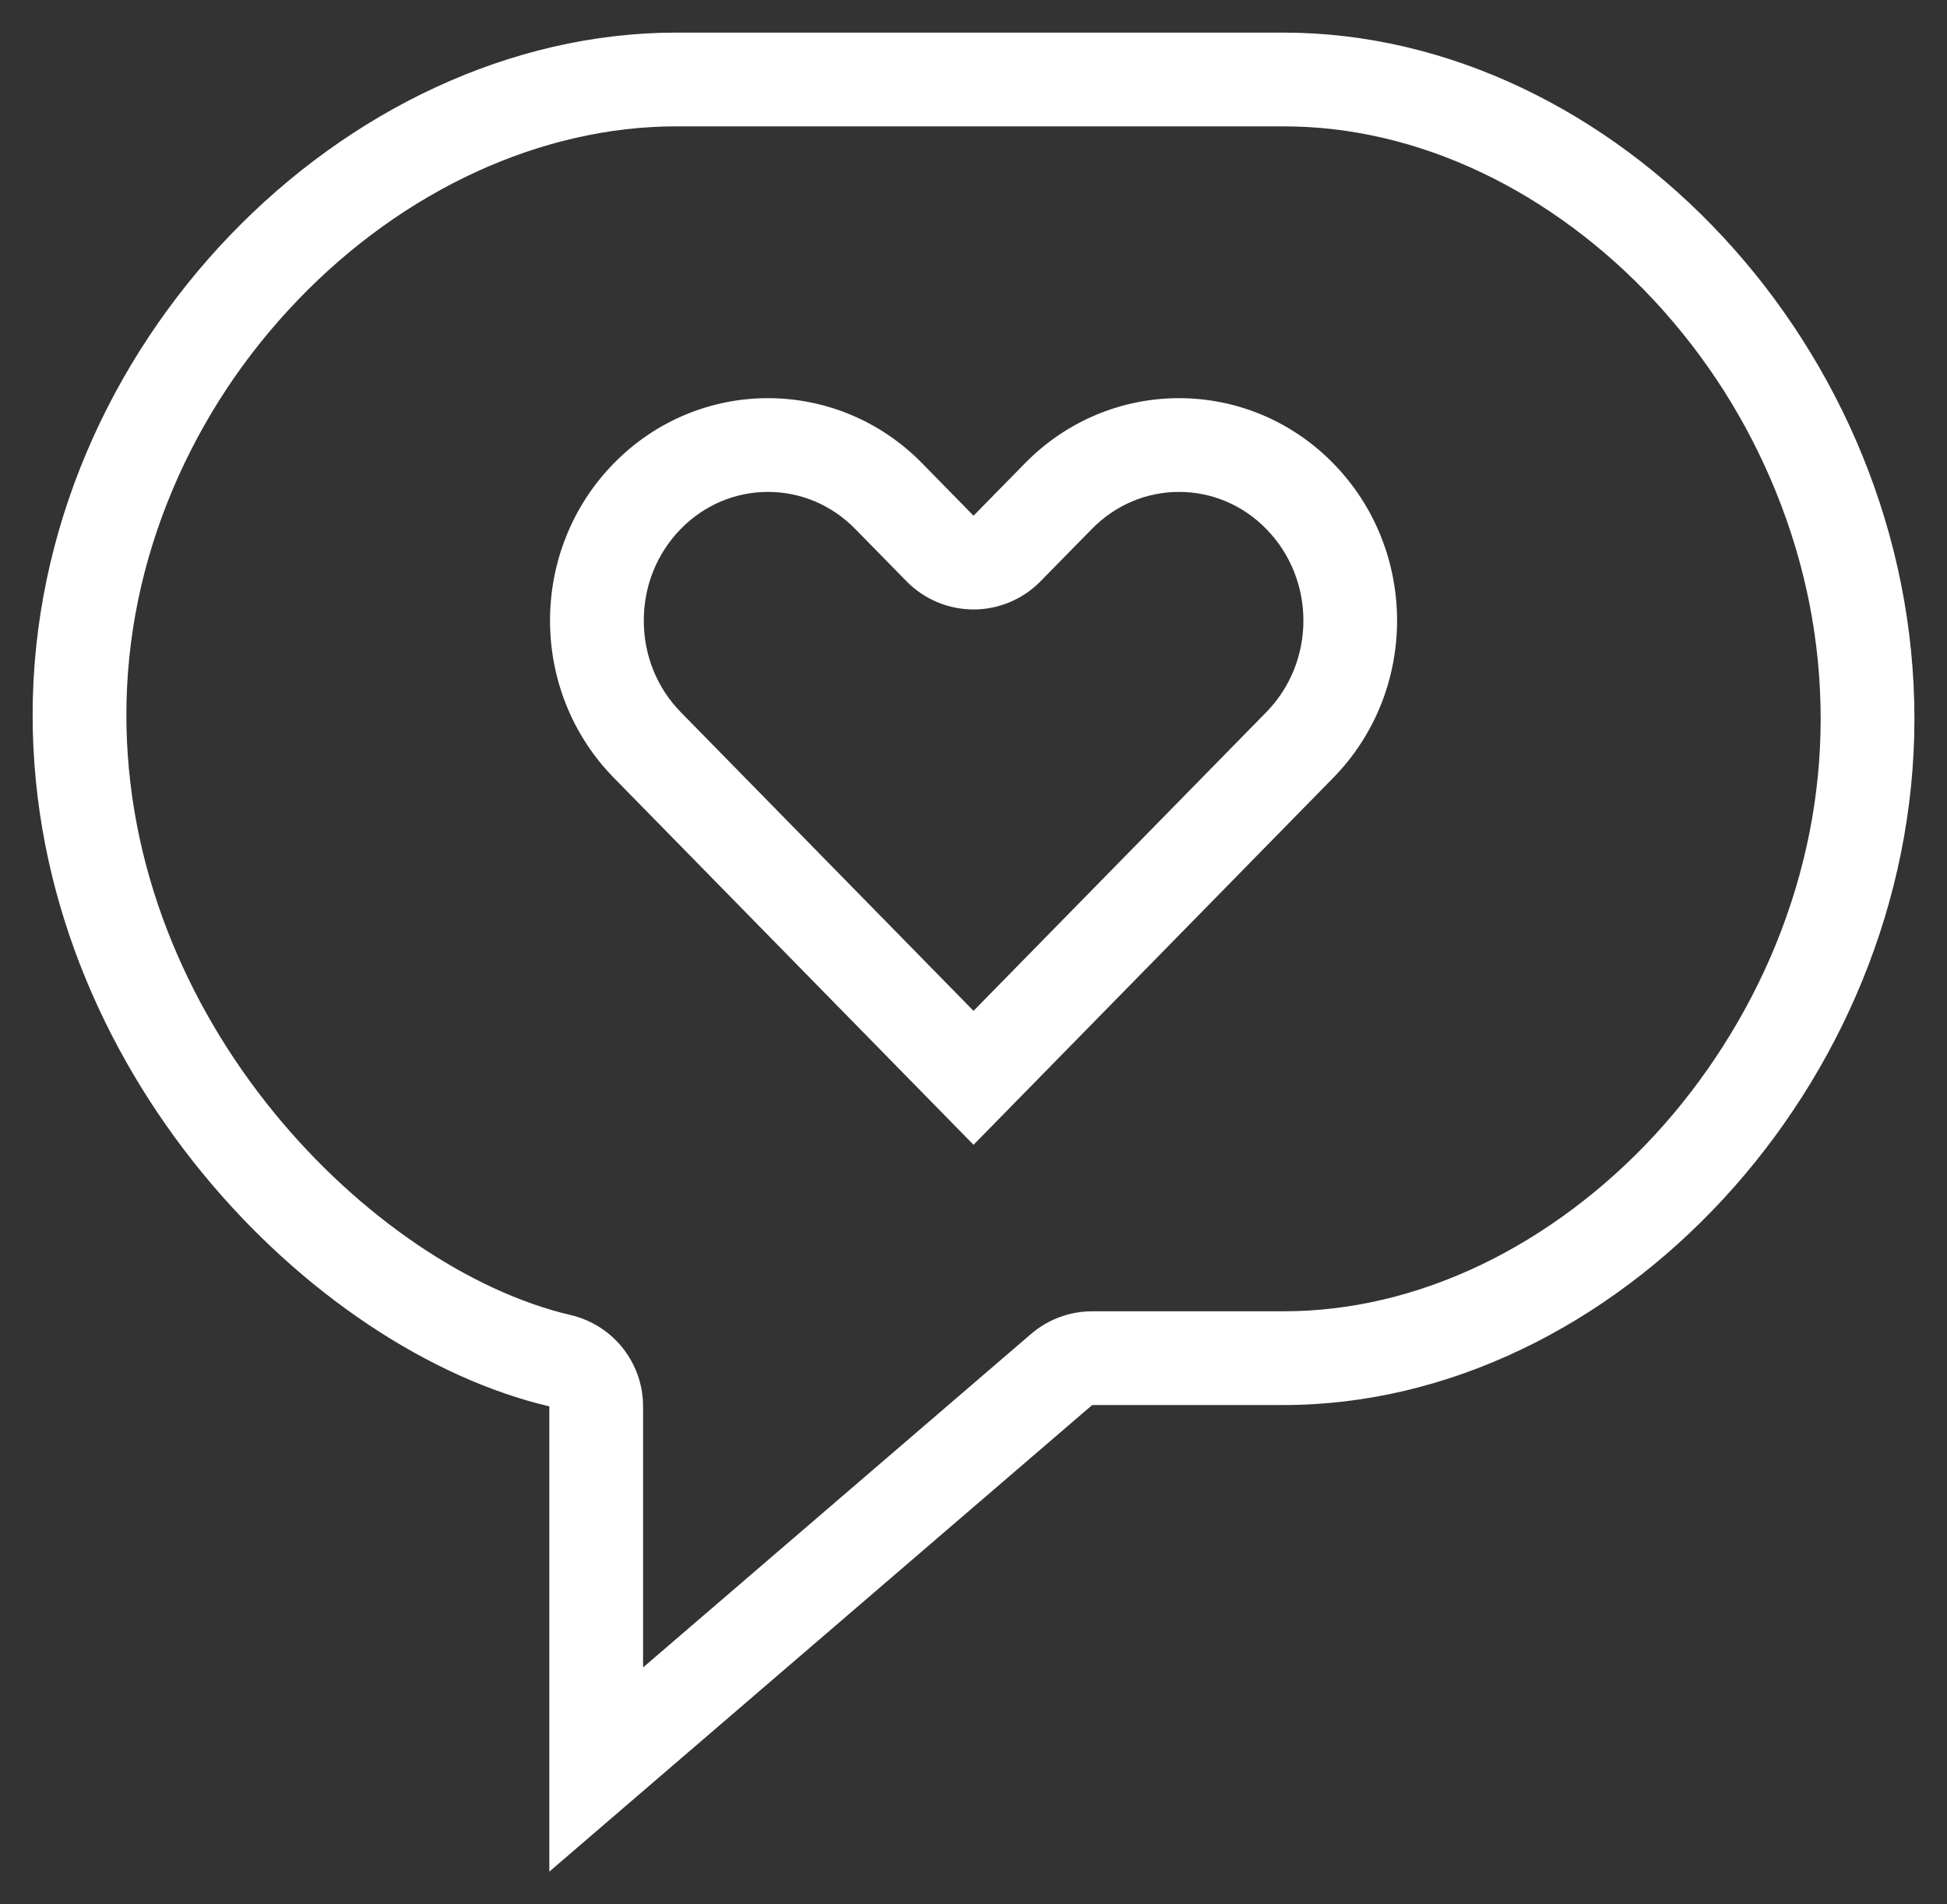 <svg xmlns="http://www.w3.org/2000/svg" xmlns:xlink="http://www.w3.org/1999/xlink" width="103.833" height="101.564" viewBox="0 0 103.833 101.564"><rect x="0" y="0" width="103.833" height="101.564" fill="#333333" stroke="none"/><defs><clipPath id="clip-path"><rect id="Rectangle_13" data-name="Rectangle 13" width="103.833" height="101.564" fill="none" stroke="#fff" stroke-width="5"></rect></clipPath></defs><g id="Group_26" data-name="Group 26" transform="translate(0 0)"><g id="Group_9" data-name="Group 9" transform="translate(0 0)" clip-path="url(#clip-path)"><g id="Path_42" data-name="Path 42" transform="translate(1.24 1.239)" fill="none" stroke-linecap="round" stroke-linejoin="round"><path d="M28.055,73.768C15.4,70.8.5,55.77.5,36.892.5,17.175,17.151.5,34.821.5H67.2c17.67,0,33.653,16.88,33.653,36.6,0,19.512-15.982,36.6-33.653,36.6h-10.2L28.055,98.583Z" stroke="none"></path><path d="M 33.055 87.692 L 53.746 69.906 C 54.653 69.127 55.81 68.698 57.006 68.698 L 67.203 68.698 C 70.762 68.698 74.313 67.862 77.757 66.213 C 81.108 64.609 84.299 62.225 86.985 59.32 C 89.702 56.38 91.939 52.866 93.454 49.157 C 95.048 45.253 95.856 41.196 95.856 37.097 C 95.856 32.95 95.047 28.862 93.452 24.947 C 91.92 21.186 89.746 17.774 86.991 14.806 C 84.313 11.92 81.125 9.554 77.772 7.963 C 74.329 6.329 70.774 5.5 67.203 5.5 L 34.821 5.5 C 27.652 5.5 20.296 8.877 14.64 14.766 C 11.801 17.721 9.561 21.11 7.982 24.838 C 6.335 28.725 5.5 32.78 5.5 36.892 C 5.5 40.782 6.236 44.651 7.687 48.393 C 9.034 51.866 10.957 55.143 13.401 58.132 C 17.878 63.606 23.782 67.631 29.195 68.899 C 31.456 69.429 33.055 71.445 33.055 73.768 L 33.055 87.692 M 28.055 98.583 L 28.055 73.768 C 15.396 70.802 0.5 55.77 0.5 36.892 C 0.5 17.175 17.151 0.5 34.821 0.5 L 67.203 0.5 C 84.874 0.5 100.856 17.38 100.856 37.097 C 100.856 56.609 84.874 73.698 67.203 73.698 L 57.006 73.698 L 28.055 98.583 Z" stroke="none" fill="#fff"></path></g><g id="Path_43" data-name="Path 43" transform="translate(20.905 15.134)" fill="none" stroke-linecap="round" stroke-linejoin="round"><path d="M50.194,9.576a11.459,11.459,0,0,0-16.438,0l-2.743,2.795L28.274,9.576a11.463,11.463,0,0,0-16.442,0,12.037,12.037,0,0,0,0,16.776L31.013,45.923,50.194,26.352A12.03,12.03,0,0,0,50.194,9.576Z" stroke="none"></path><path d="M 20.051 11.102 C 18.301 11.102 16.65 11.803 15.403 13.075 C 14.13 14.376 13.428 16.112 13.428 17.964 C 13.428 19.816 14.13 21.553 15.403 22.852 L 31.013 38.779 L 46.623 22.852 C 49.266 20.157 49.266 15.772 46.622 13.075 C 45.375 11.803 43.725 11.102 41.975 11.102 C 40.224 11.102 38.574 11.803 37.324 13.078 L 34.582 15.873 C 33.641 16.831 32.355 17.371 31.013 17.371 C 31.012 17.371 31.012 17.371 31.011 17.371 C 29.668 17.371 28.382 16.83 27.442 15.871 L 24.703 13.077 C 23.455 11.803 21.803 11.102 20.051 11.102 M 20.051 6.102 C 23.027 6.102 26.003 7.26 28.274 9.576 L 31.013 12.371 L 33.755 9.576 C 38.294 4.944 45.655 4.944 50.194 9.576 C 54.736 14.209 54.736 21.72 50.194 26.352 L 31.013 45.923 L 11.832 26.352 C 7.293 21.72 7.293 14.209 11.832 9.576 C 14.101 7.26 17.076 6.102 20.051 6.102 Z" stroke="none" fill="#fff"></path></g></g></g></svg>